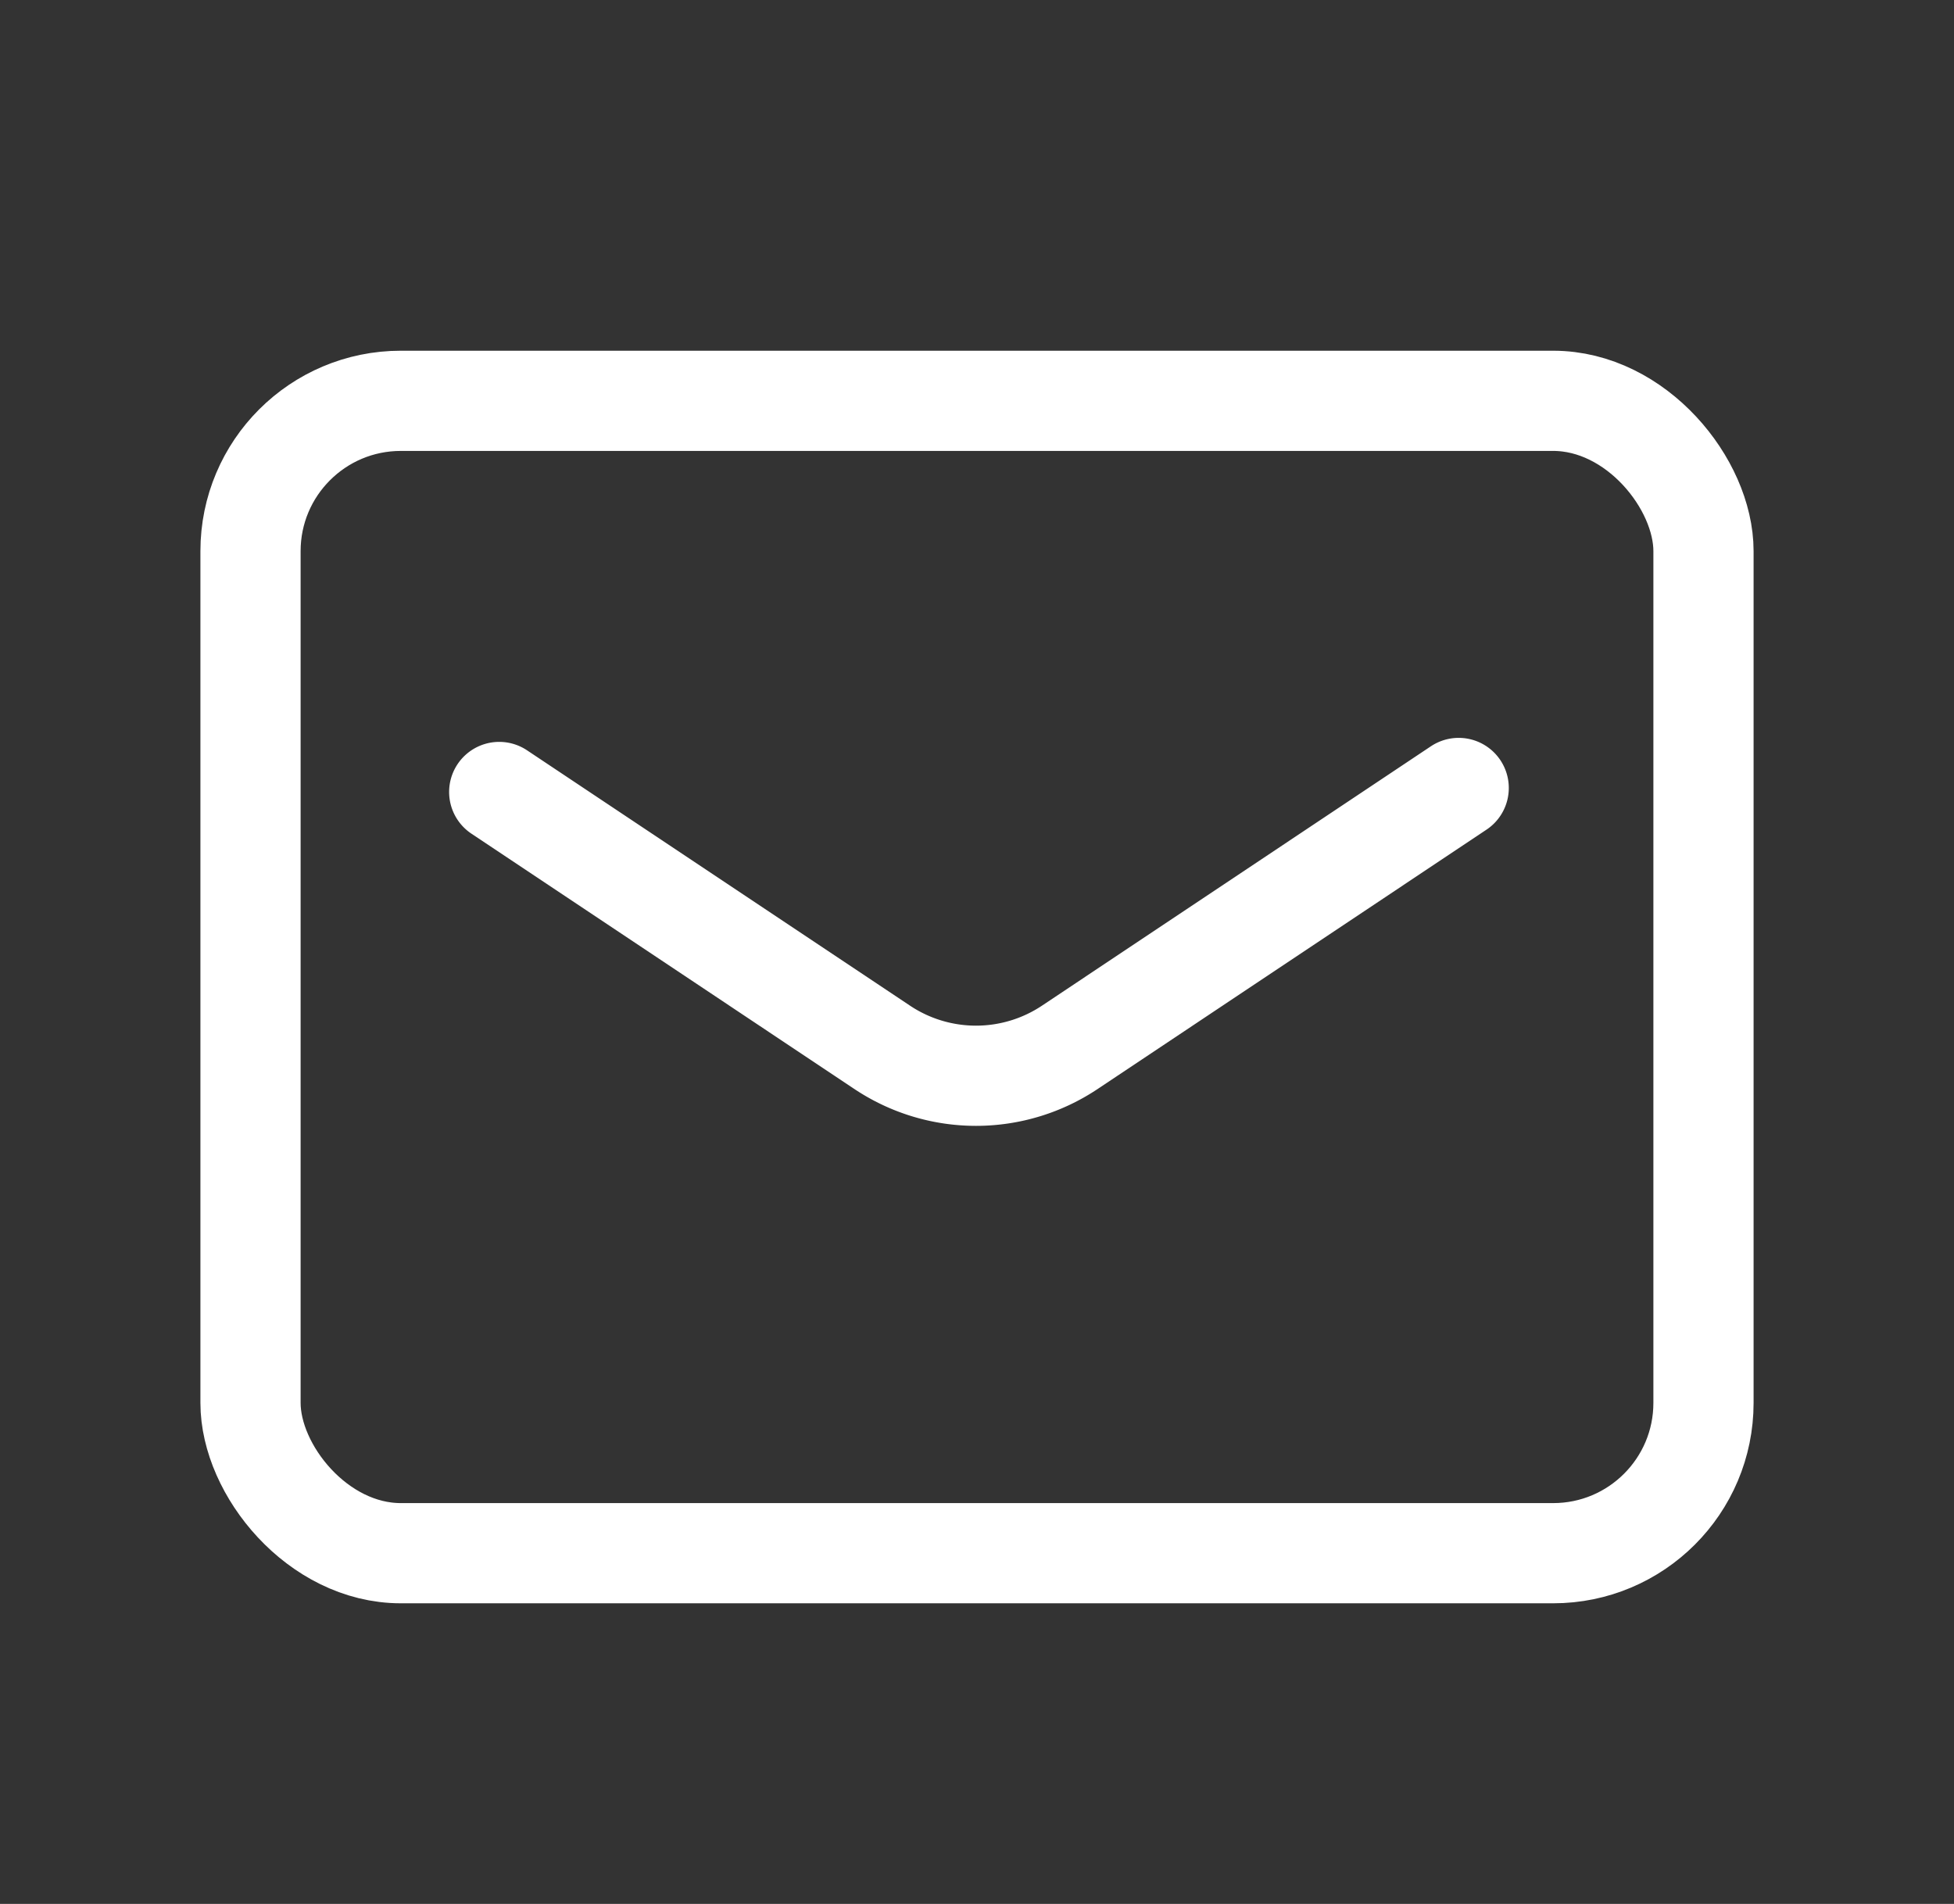 <svg xmlns="http://www.w3.org/2000/svg" width="39" height="38"><rect width="100%" height="100%" fill="#333333" stroke="none"/><g data-name="838_ma_h" transform="translate(0 -.071)" fill="none"><path data-name="長方形 4102" d="M0 .071h39v38H0z"/><rect data-name="長方形 4103" width="29" height="23" rx="3" transform="translate(5 8.071)" stroke="#fff" stroke-linecap="round" stroke-linejoin="round" stroke-width="2"/><path data-name="パス 13796" d="M9.964 15.878l7.637 5.092a3.373 3.373 0 003.758 0l7.755-5.172" stroke="#fff" stroke-linecap="round" stroke-linejoin="round" stroke-width="2"/></g></svg>